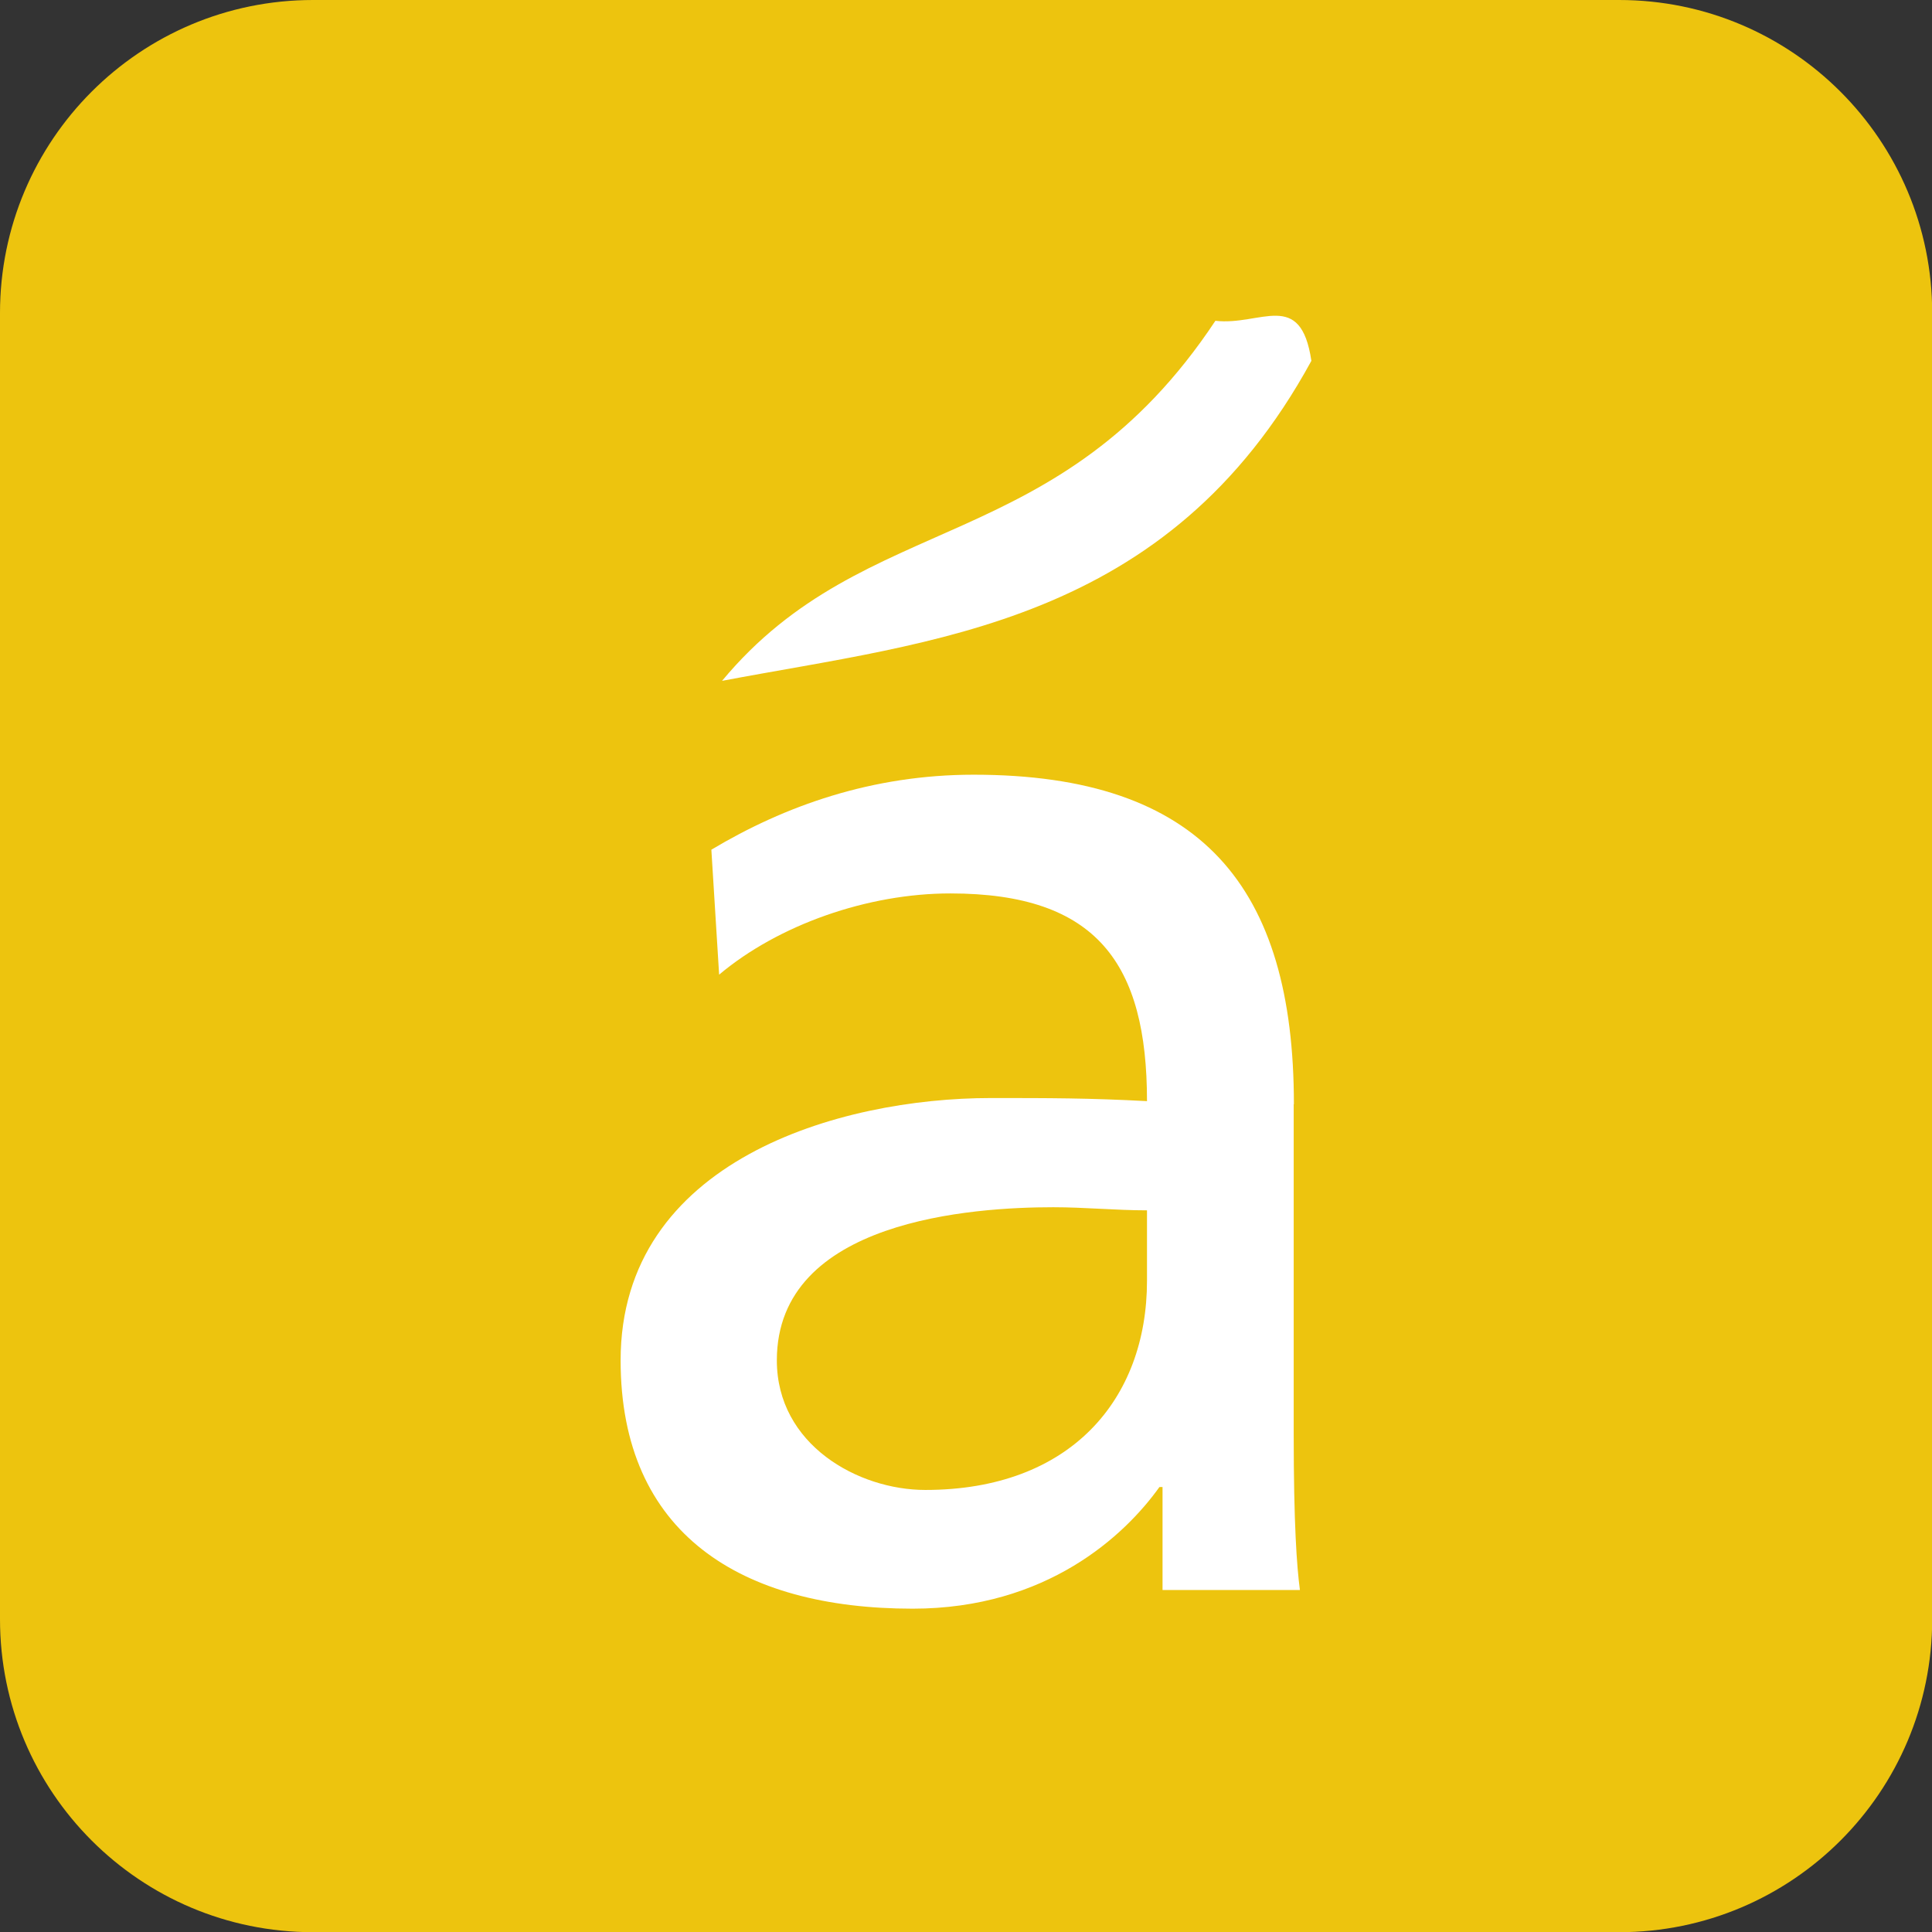 <?xml version="1.0" encoding="UTF-8"?>
<svg id="Capa_2" xmlns="http://www.w3.org/2000/svg" viewBox="0 0 99.43 99.44">
    <rect x="0" y="0" width="99.43" height="99.44" fill="#333333" stroke="none"/>
    <defs>
        <style>.cls-1{fill:#edc40e;}.cls-2{fill:#fff;}</style>
    </defs>
    <g id="Capa_1-2">
        <path class="cls-1"
            d="m83.33,0H16.11C7.21,0,0,7.21,0,16.11v67.22c0,8.9,7.21,16.11,16.11,16.11h67.22c8.9,0,16.11-7.21,16.11-16.11V16.11c0-8.89-7.21-16.11-16.11-16.11Z" />
        <path class="cls-2"
            d="m67.49,18.57c-.55-3.71-2.61-1.79-4.94-2.06-8.1,12.21-17.98,9.61-25.39,18.53,10.84-2.06,22.92-2.88,30.33-16.47Z" />
        <path class="cls-2"
            d="m66.59,56.83c0-11.17-4.74-16.96-16.48-16.96-5.23,0-9.72,1.6-13.5,3.86l.4,6.43c3.06-2.57,7.64-4.18,11.9-4.18,7.55,0,10.12,3.62,10.12,10.69-2.97-.16-5.06-.16-8.04-.16-7.8,0-19.05,3.22-19.05,13.5,0,8.92,6.19,12.78,15.03,12.78,6.91,0,10.93-3.78,12.7-6.26h.16v5.3h7.07c-.16-1.21-.32-3.37-.32-8.04v-16.96Zm-7.56,9.08c0,6.11-3.94,10.77-11.41,10.77-3.46,0-7.64-2.33-7.64-6.67,0-7.24,10.13-7.88,14.23-7.88,1.61,0,3.22.16,4.82.16v3.62Z" />
    </g>
</svg>